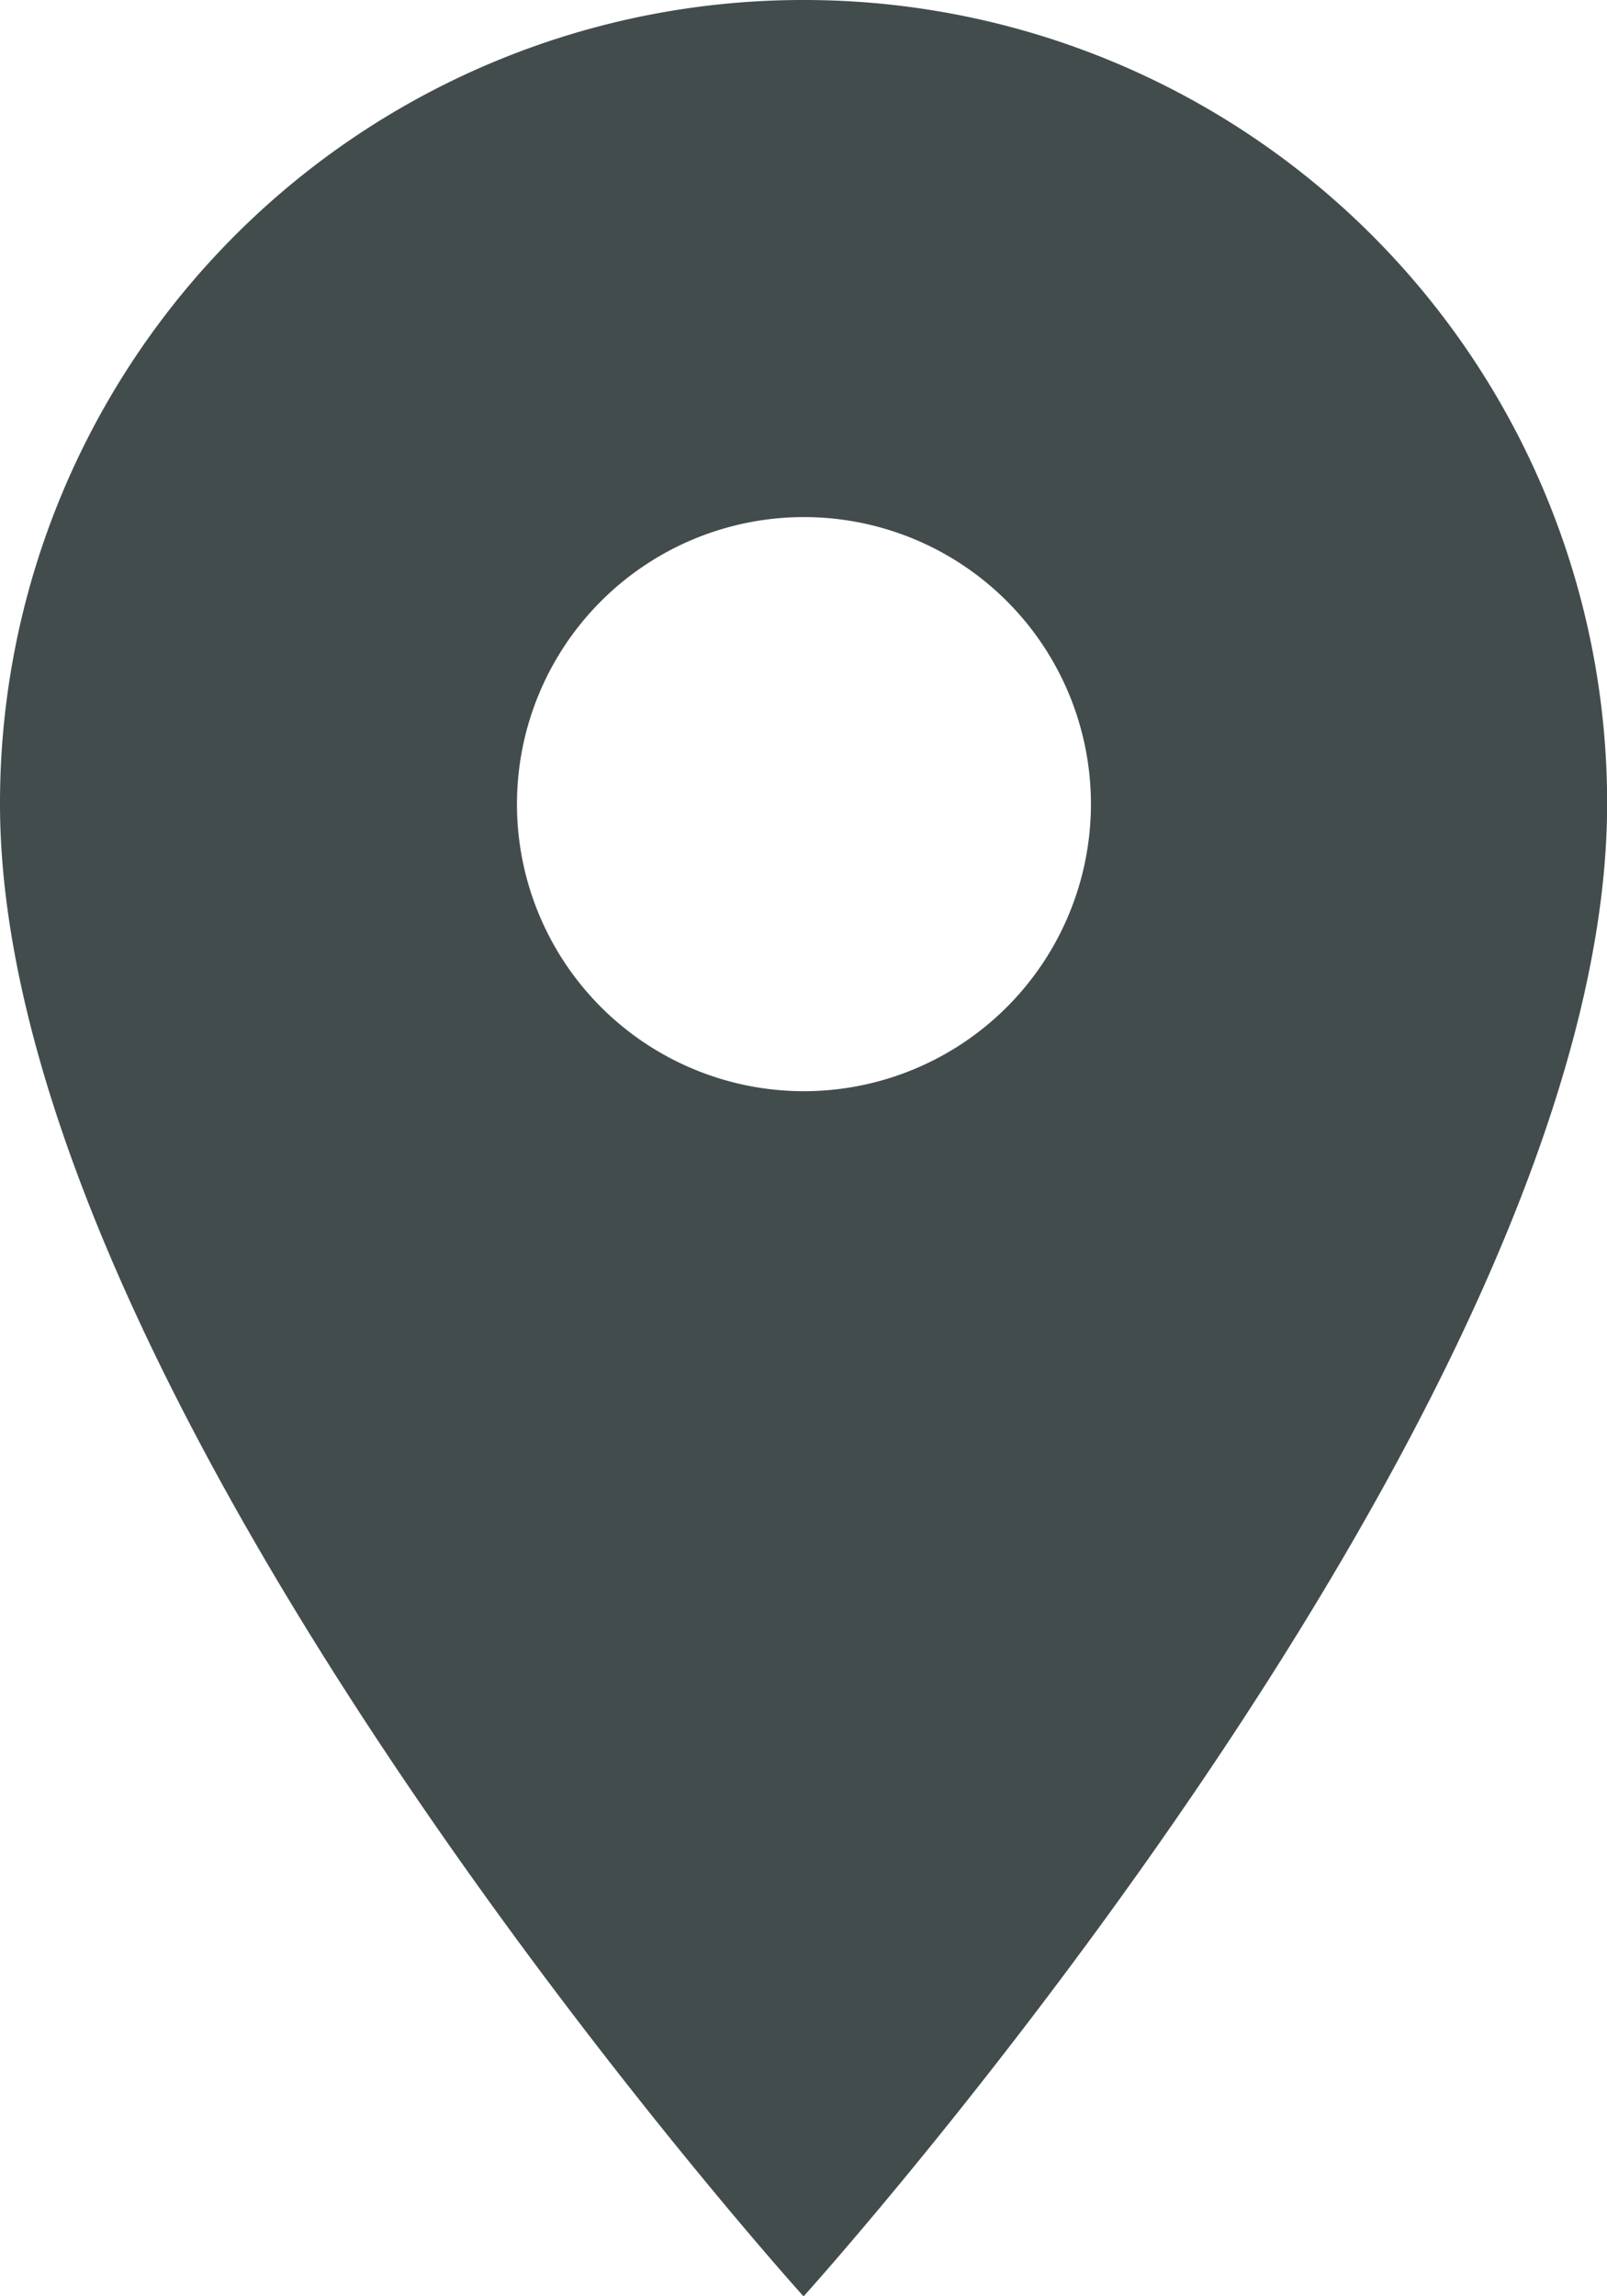 <svg xmlns="http://www.w3.org/2000/svg" width="12.521" height="17.887" viewBox="0 0 12.521 17.887">
  <path id="Icon_material-location-on" data-name="Icon material-location-on" d="M13.761,3A6.256,6.256,0,0,0,7.5,9.261c0,4.7,6.261,11.627,6.261,11.627s6.261-6.931,6.261-11.627A6.256,6.256,0,0,0,13.761,3Zm0,8.5A2.236,2.236,0,1,1,16,9.261,2.237,2.237,0,0,1,13.761,11.5Z" transform="translate(-7.5 -3)" fill="#434c4d"/>
</svg>
